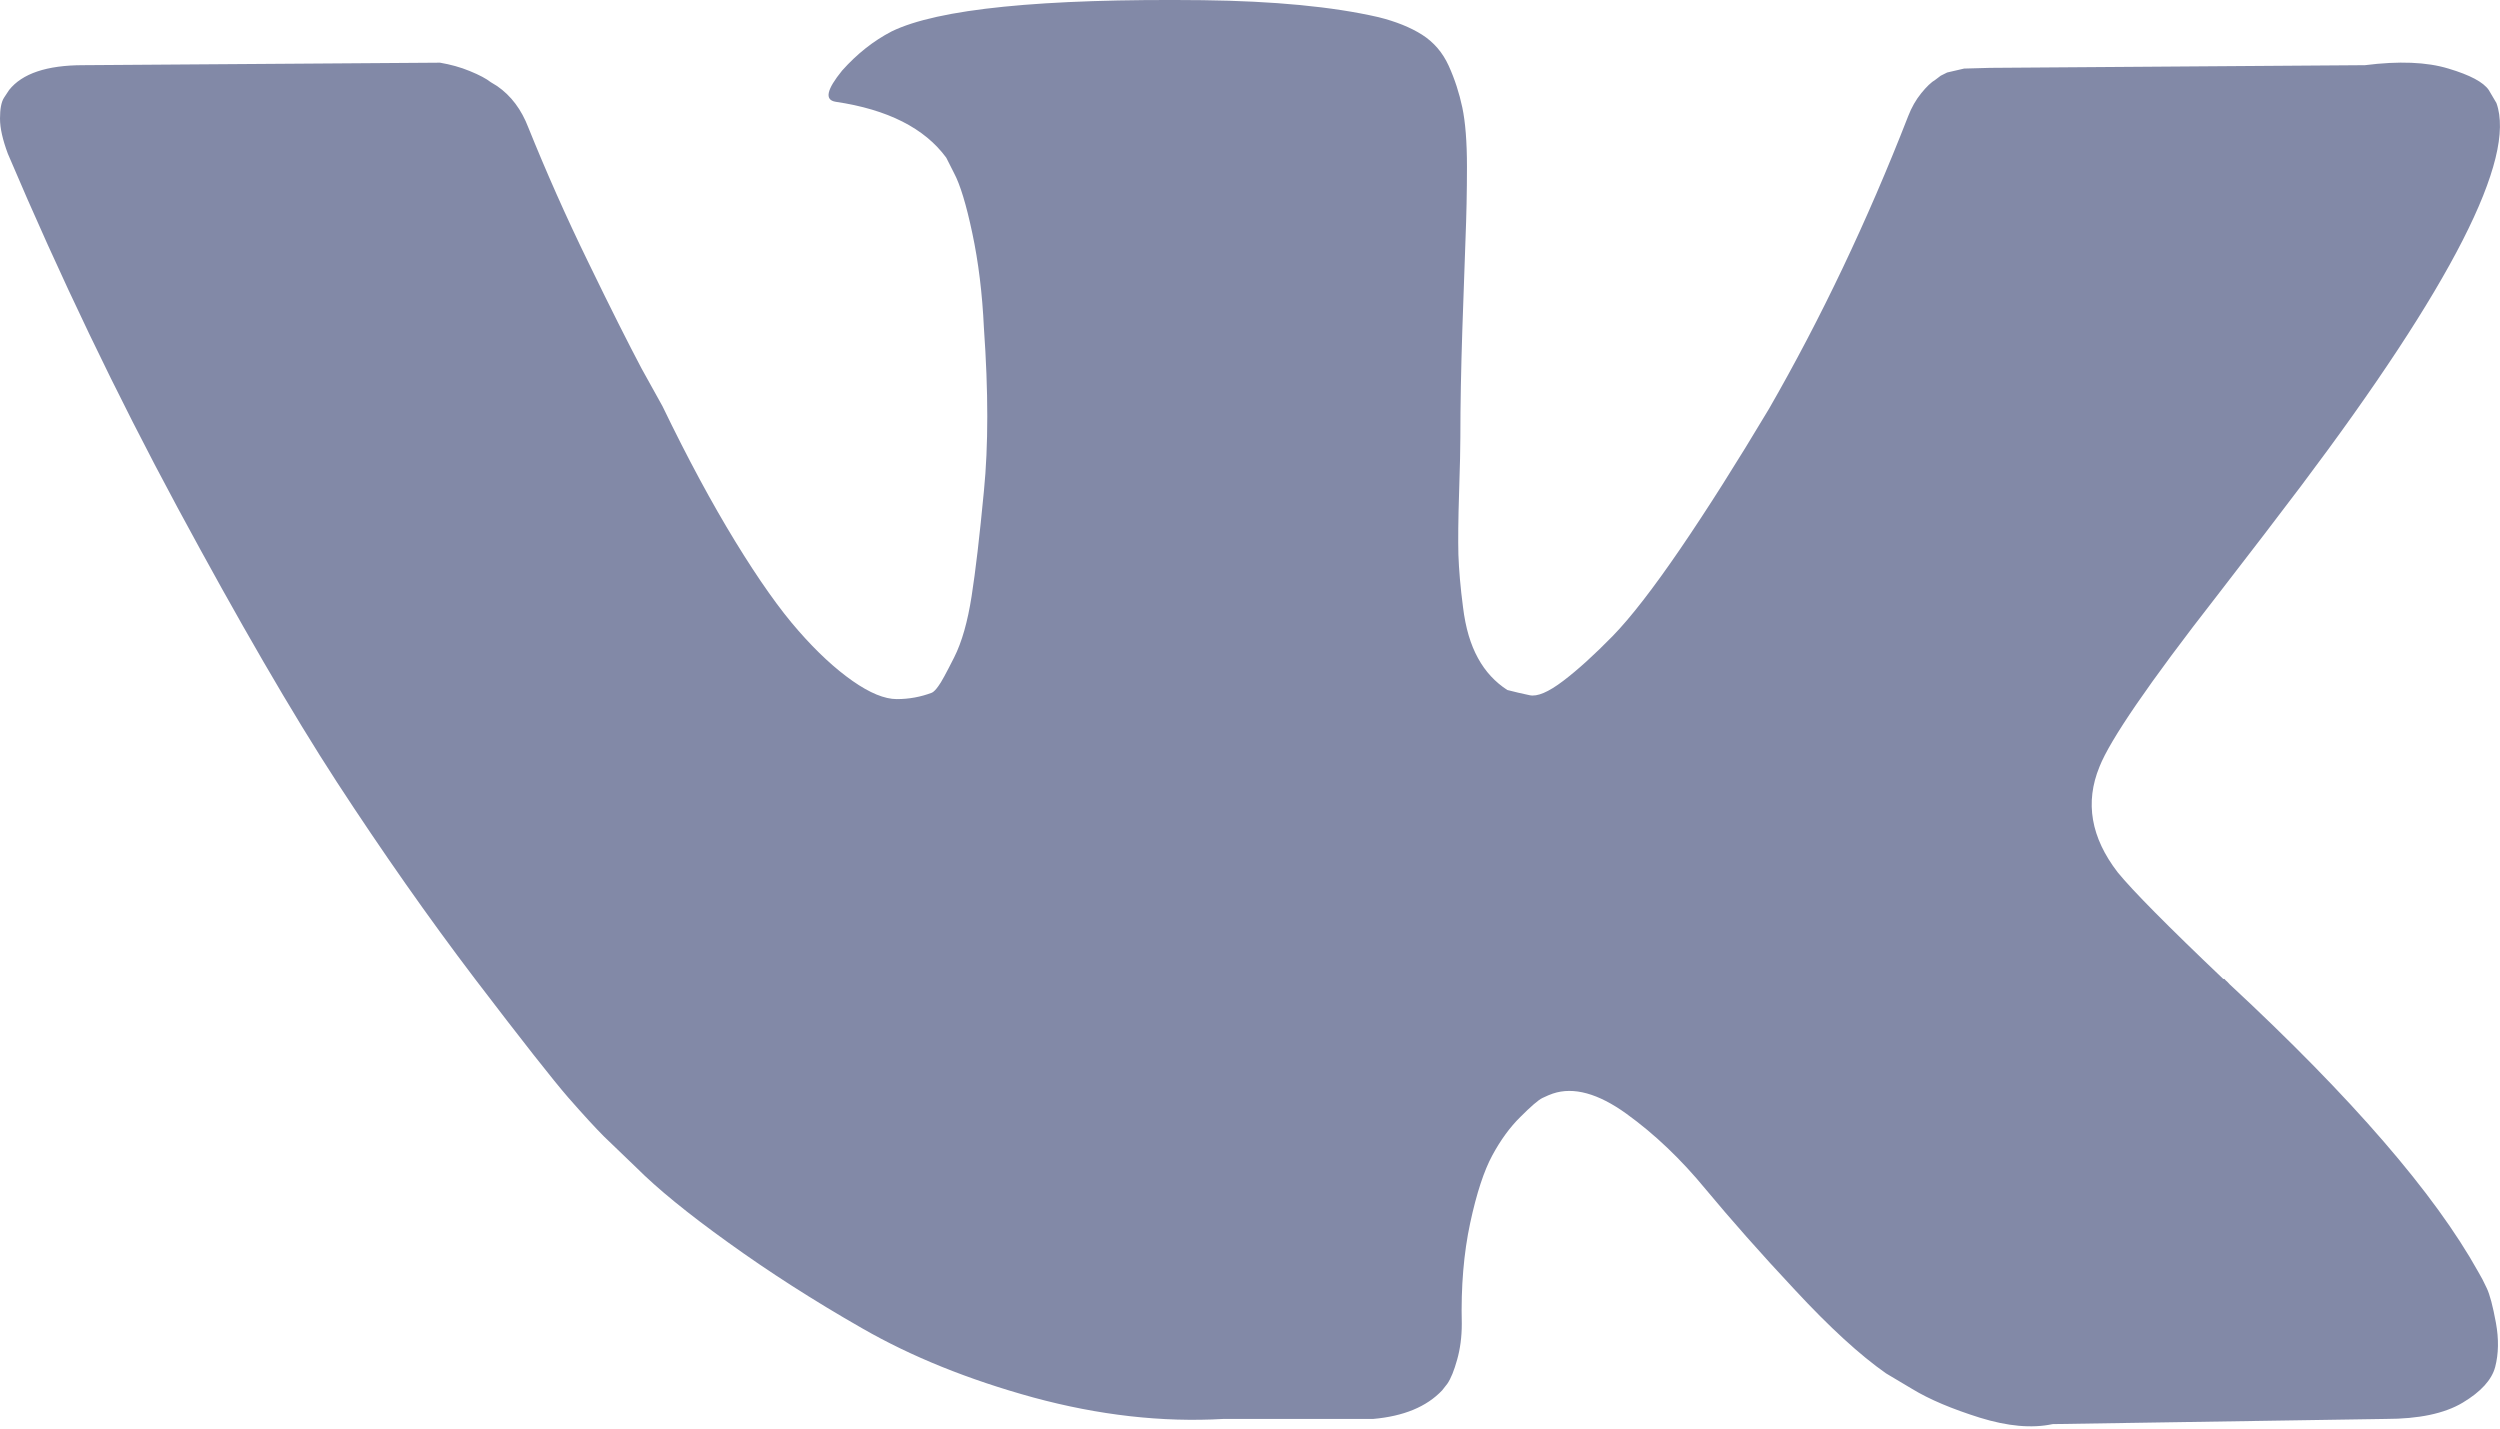 <svg width="14" height="8" viewBox="0 0 14 8" fill="none" xmlns="http://www.w3.org/2000/svg">
<path d="M13.98 0.577C14.092 0.888 13.728 1.602 12.887 2.72C12.77 2.875 12.612 3.082 12.413 3.339C12.034 3.825 11.816 4.144 11.757 4.294C11.675 4.494 11.709 4.69 11.859 4.885C11.942 4.987 12.139 5.186 12.45 5.482H12.457L12.464 5.49L12.472 5.497L12.486 5.512C13.171 6.148 13.635 6.685 13.878 7.122C13.893 7.147 13.909 7.177 13.926 7.214C13.943 7.25 13.96 7.314 13.977 7.407C13.994 7.499 13.992 7.582 13.973 7.655C13.954 7.727 13.893 7.794 13.791 7.855C13.689 7.916 13.545 7.946 13.361 7.946L11.495 7.975C11.378 8 11.242 7.987 11.087 7.939C10.931 7.89 10.805 7.837 10.708 7.778L10.562 7.691C10.416 7.589 10.246 7.433 10.052 7.224C9.857 7.016 9.691 6.827 9.552 6.66C9.414 6.492 9.266 6.351 9.108 6.237C8.95 6.123 8.812 6.085 8.696 6.124C8.681 6.129 8.662 6.137 8.637 6.149C8.613 6.161 8.572 6.197 8.514 6.255C8.455 6.313 8.403 6.385 8.357 6.47C8.311 6.555 8.269 6.681 8.233 6.849C8.197 7.017 8.181 7.205 8.186 7.414C8.186 7.487 8.177 7.554 8.16 7.614C8.143 7.675 8.125 7.72 8.105 7.749L8.076 7.786C7.989 7.878 7.86 7.931 7.69 7.946H6.852C6.507 7.966 6.152 7.925 5.787 7.826C5.423 7.726 5.104 7.597 4.829 7.439C4.554 7.282 4.304 7.121 4.078 6.958C3.852 6.796 3.681 6.656 3.564 6.539L3.382 6.364C3.334 6.316 3.267 6.243 3.182 6.146C3.097 6.048 2.923 5.827 2.66 5.482C2.398 5.137 2.141 4.77 1.888 4.382C1.635 3.993 1.338 3.48 0.995 2.844C0.652 2.207 0.335 1.546 0.044 0.861C0.015 0.783 0 0.718 0 0.664C0 0.611 0.007 0.572 0.022 0.548L0.051 0.504C0.124 0.412 0.262 0.365 0.466 0.365L2.464 0.351C2.522 0.361 2.578 0.376 2.631 0.398C2.685 0.42 2.724 0.441 2.748 0.46L2.784 0.482C2.862 0.536 2.92 0.613 2.959 0.715C3.057 0.958 3.168 1.21 3.295 1.47C3.421 1.73 3.521 1.928 3.593 2.064L3.71 2.275C3.851 2.567 3.987 2.819 4.118 3.033C4.249 3.247 4.367 3.414 4.472 3.533C4.576 3.652 4.677 3.745 4.774 3.813C4.871 3.881 4.954 3.915 5.022 3.915C5.09 3.915 5.156 3.903 5.219 3.879C5.229 3.874 5.241 3.862 5.255 3.842C5.27 3.823 5.299 3.769 5.343 3.682C5.387 3.595 5.419 3.48 5.441 3.339C5.463 3.198 5.486 3.002 5.51 2.749C5.535 2.496 5.535 2.193 5.51 1.838C5.501 1.643 5.479 1.466 5.445 1.306C5.411 1.145 5.377 1.034 5.343 0.97L5.299 0.883C5.178 0.718 4.971 0.613 4.68 0.57C4.616 0.56 4.629 0.502 4.716 0.395C4.799 0.302 4.891 0.229 4.993 0.176C5.251 0.05 5.831 -0.009 6.735 0.001C7.134 0.006 7.462 0.037 7.719 0.096C7.816 0.12 7.898 0.153 7.963 0.194C8.029 0.236 8.079 0.294 8.113 0.369C8.147 0.444 8.172 0.522 8.189 0.602C8.206 0.683 8.215 0.793 8.215 0.934C8.215 1.075 8.212 1.209 8.207 1.335C8.203 1.461 8.197 1.633 8.189 1.849C8.182 2.065 8.178 2.265 8.178 2.45C8.178 2.504 8.176 2.606 8.171 2.756C8.166 2.907 8.165 3.024 8.167 3.106C8.17 3.189 8.178 3.287 8.193 3.401C8.207 3.516 8.235 3.61 8.277 3.686C8.318 3.761 8.373 3.82 8.441 3.864C8.48 3.874 8.521 3.884 8.565 3.893C8.608 3.903 8.671 3.876 8.754 3.813C8.837 3.75 8.929 3.666 9.031 3.562C9.133 3.457 9.259 3.294 9.41 3.073C9.561 2.852 9.726 2.591 9.906 2.29C10.197 1.784 10.457 1.238 10.686 0.65C10.705 0.601 10.729 0.559 10.759 0.522C10.788 0.486 10.815 0.46 10.839 0.446L10.868 0.424L10.904 0.406L10.999 0.384L11.145 0.38L13.244 0.365C13.434 0.341 13.589 0.347 13.711 0.384C13.832 0.42 13.907 0.46 13.937 0.504L13.98 0.577Z" fill="#8289A7"/>
</svg>
